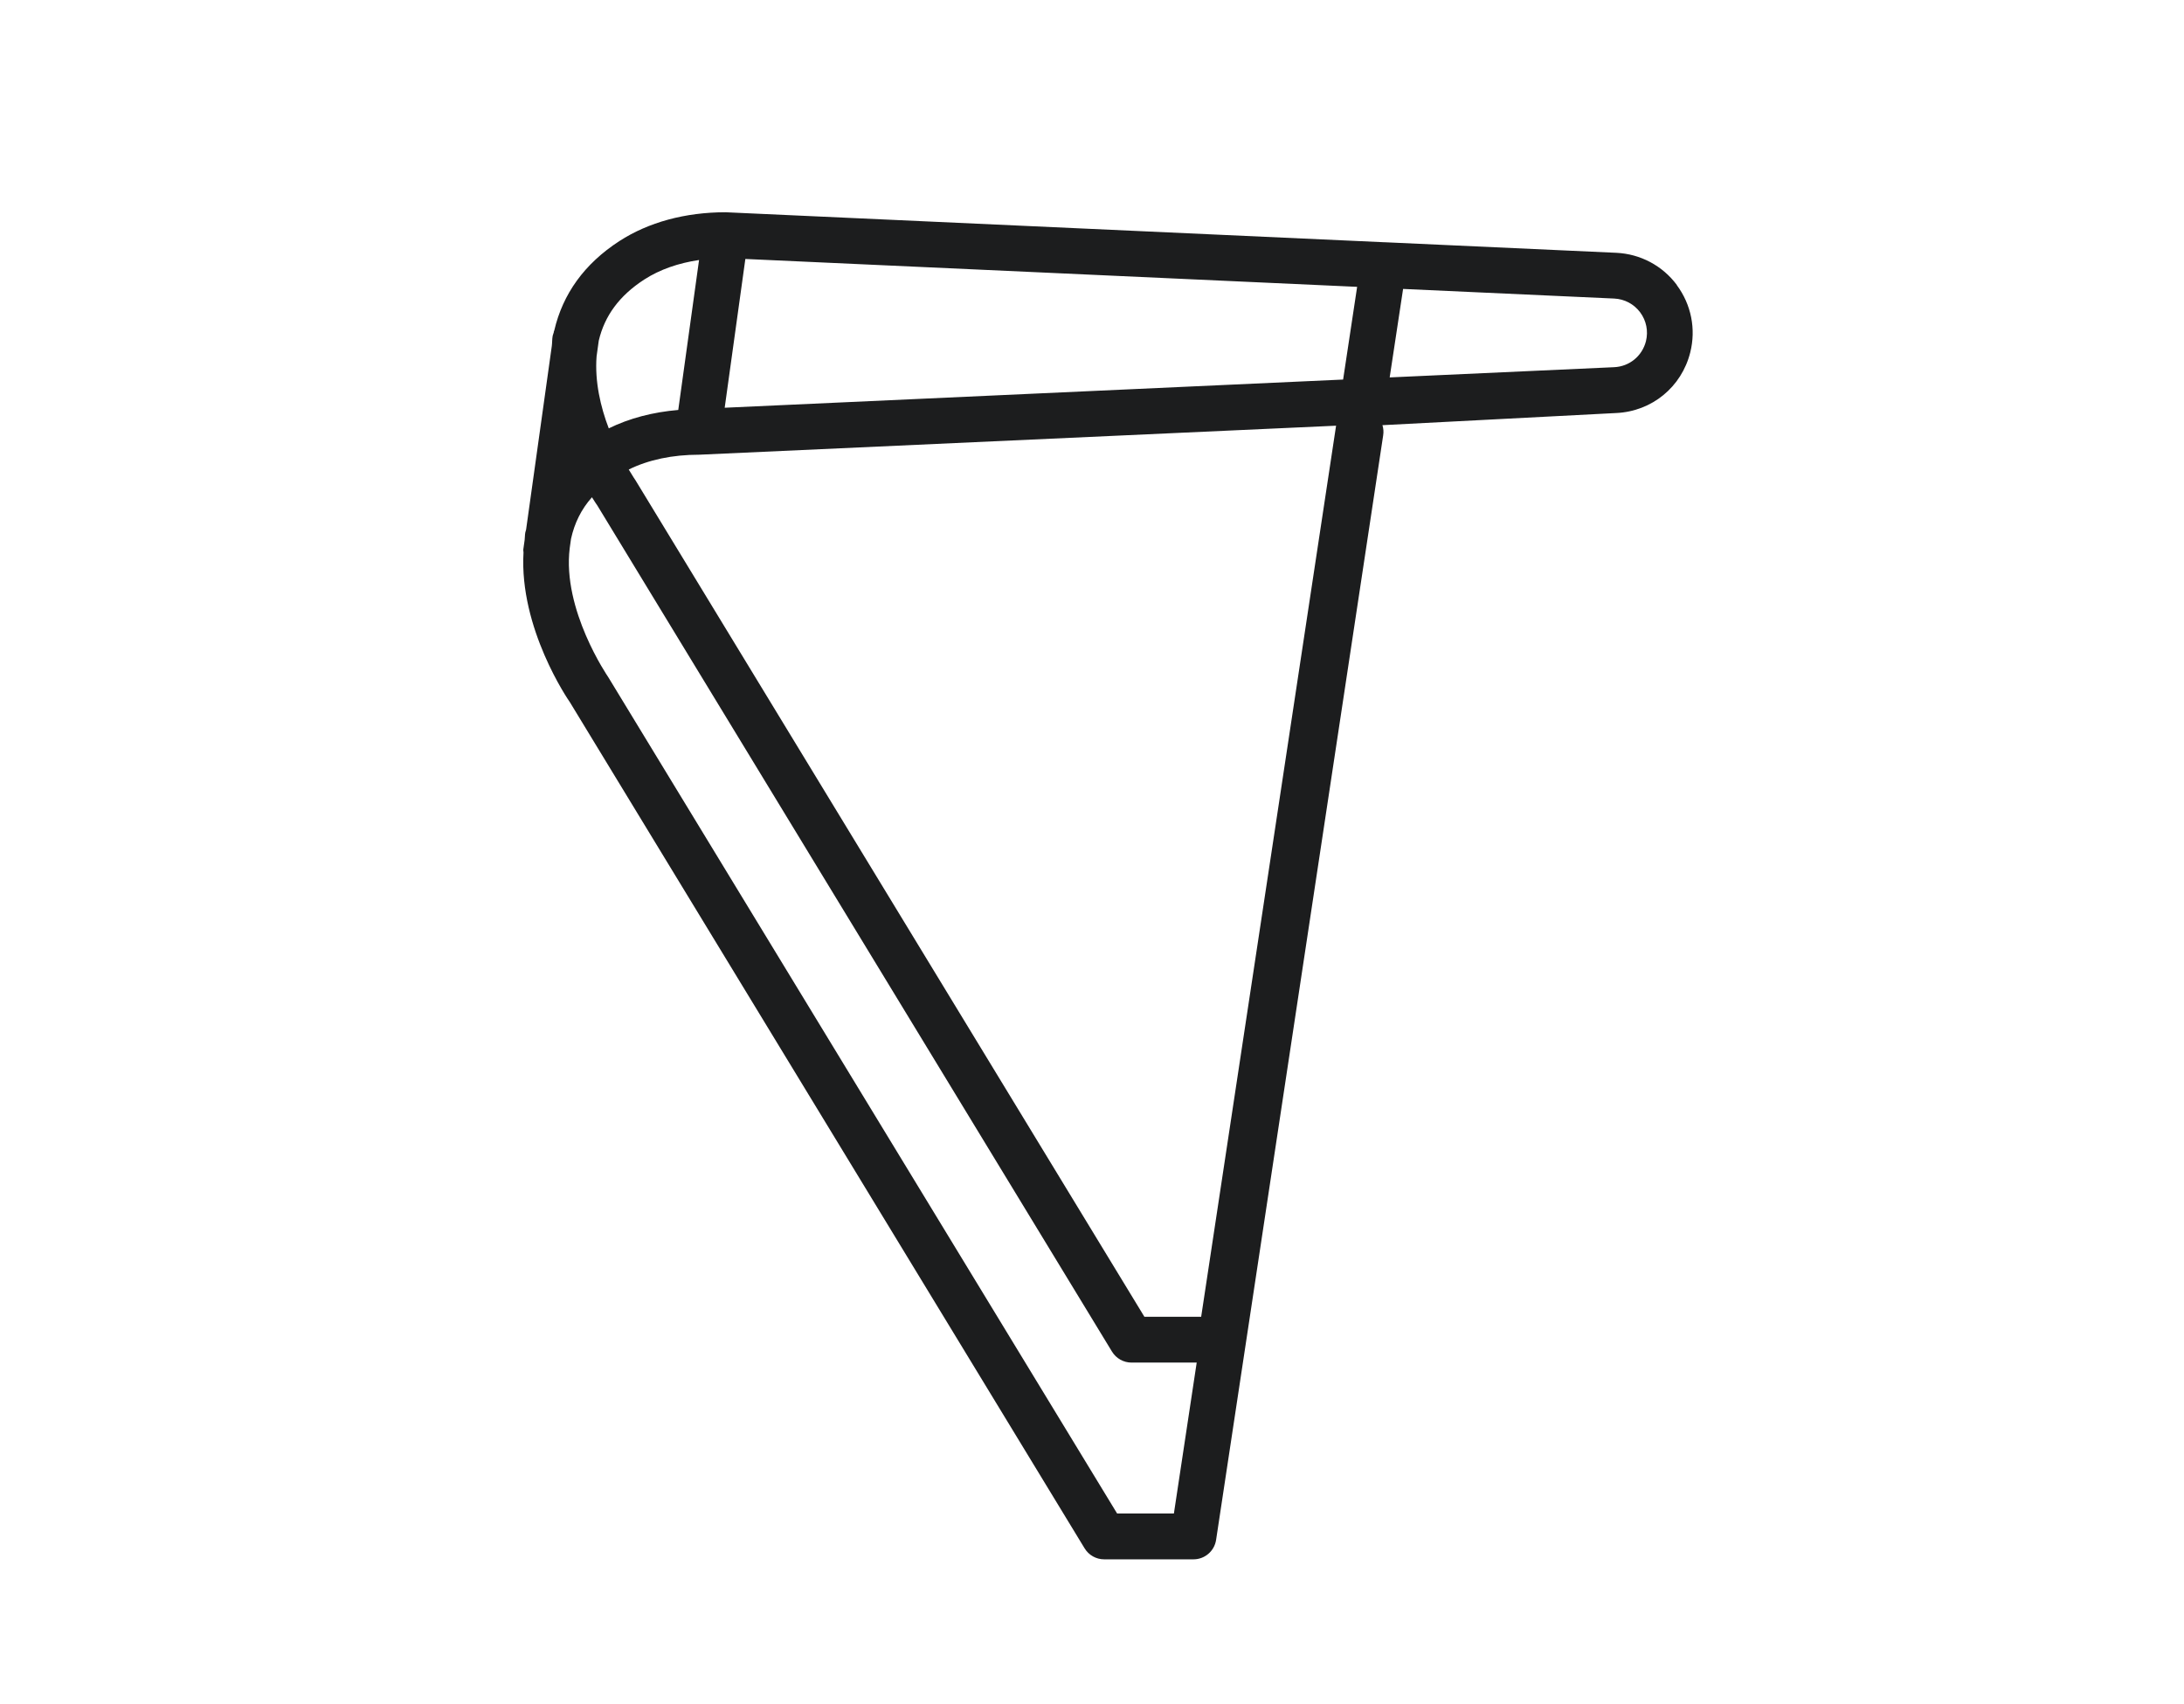 <?xml version="1.0" encoding="UTF-8"?>
<svg id="a" data-name="Layer 1" xmlns="http://www.w3.org/2000/svg" width="50" height="39" viewBox="0 0 50 39">
  <path d="M38.39,6.523c-.33-.443-.835-.711-1.388-.737l-5.286-.241c-.012,0-.023-.001-.036-.001l-15.069-.686c-.924,0-1.766.229-2.433.661-.799.518-1.293,1.208-1.488,2.042-.003.012-.01.022-.012.035v.011c-.007.027-.02.052-.025.079-.015.078-.01.155-.02.232l-.589,4.205c-.005.022-.013.042-.018.064-.011.057-.007.113-.015.17l-.03.214c-.004.026.004.049.004.074-.101,1.738,1.027,3.379,1.062,3.427l11.784,19.366c.095.156.265.251.447.251h2.045c.259,0,.479-.189.518-.445l3.825-25.28c.013-.081.006-.16-.017-.233l5.352-.278c.816-.037,1.497-.595,1.695-1.387.135-.536.022-1.097-.308-1.541ZM14.749,6.398c.354-.229.785-.378,1.255-.447l-.476,3.432c-.579.049-1.119.189-1.591.421-.188-.489-.323-1.074-.279-1.647l.05-.36c.134-.568.47-1.029,1.041-1.399ZM26.875,34.64h-1.3L13.924,15.496c-.011-.016-1.056-1.54-.881-2.952l.03-.212c.079-.358.233-.675.479-.951.07.113.116.179.123.188l11.783,19.366c.095.156.265.251.447.251h1.492l-.522,3.454ZM27.5,30.138h-1.3L14.55,10.994s-.065-.094-.156-.248c.452-.223.999-.339,1.615-.339l14.579-.664-3.089,20.396ZM30.749,8.687l-14.158.645.473-3.405,14.006.638-.321,2.122ZM37.682,7.809c-.086.34-.378.579-.727.595l-5.14.234.307-2.025,4.833.22c.236.011.453.126.594.315.142.19.19.431.133.661Z" fill="#1c1d1e"/>
</svg>